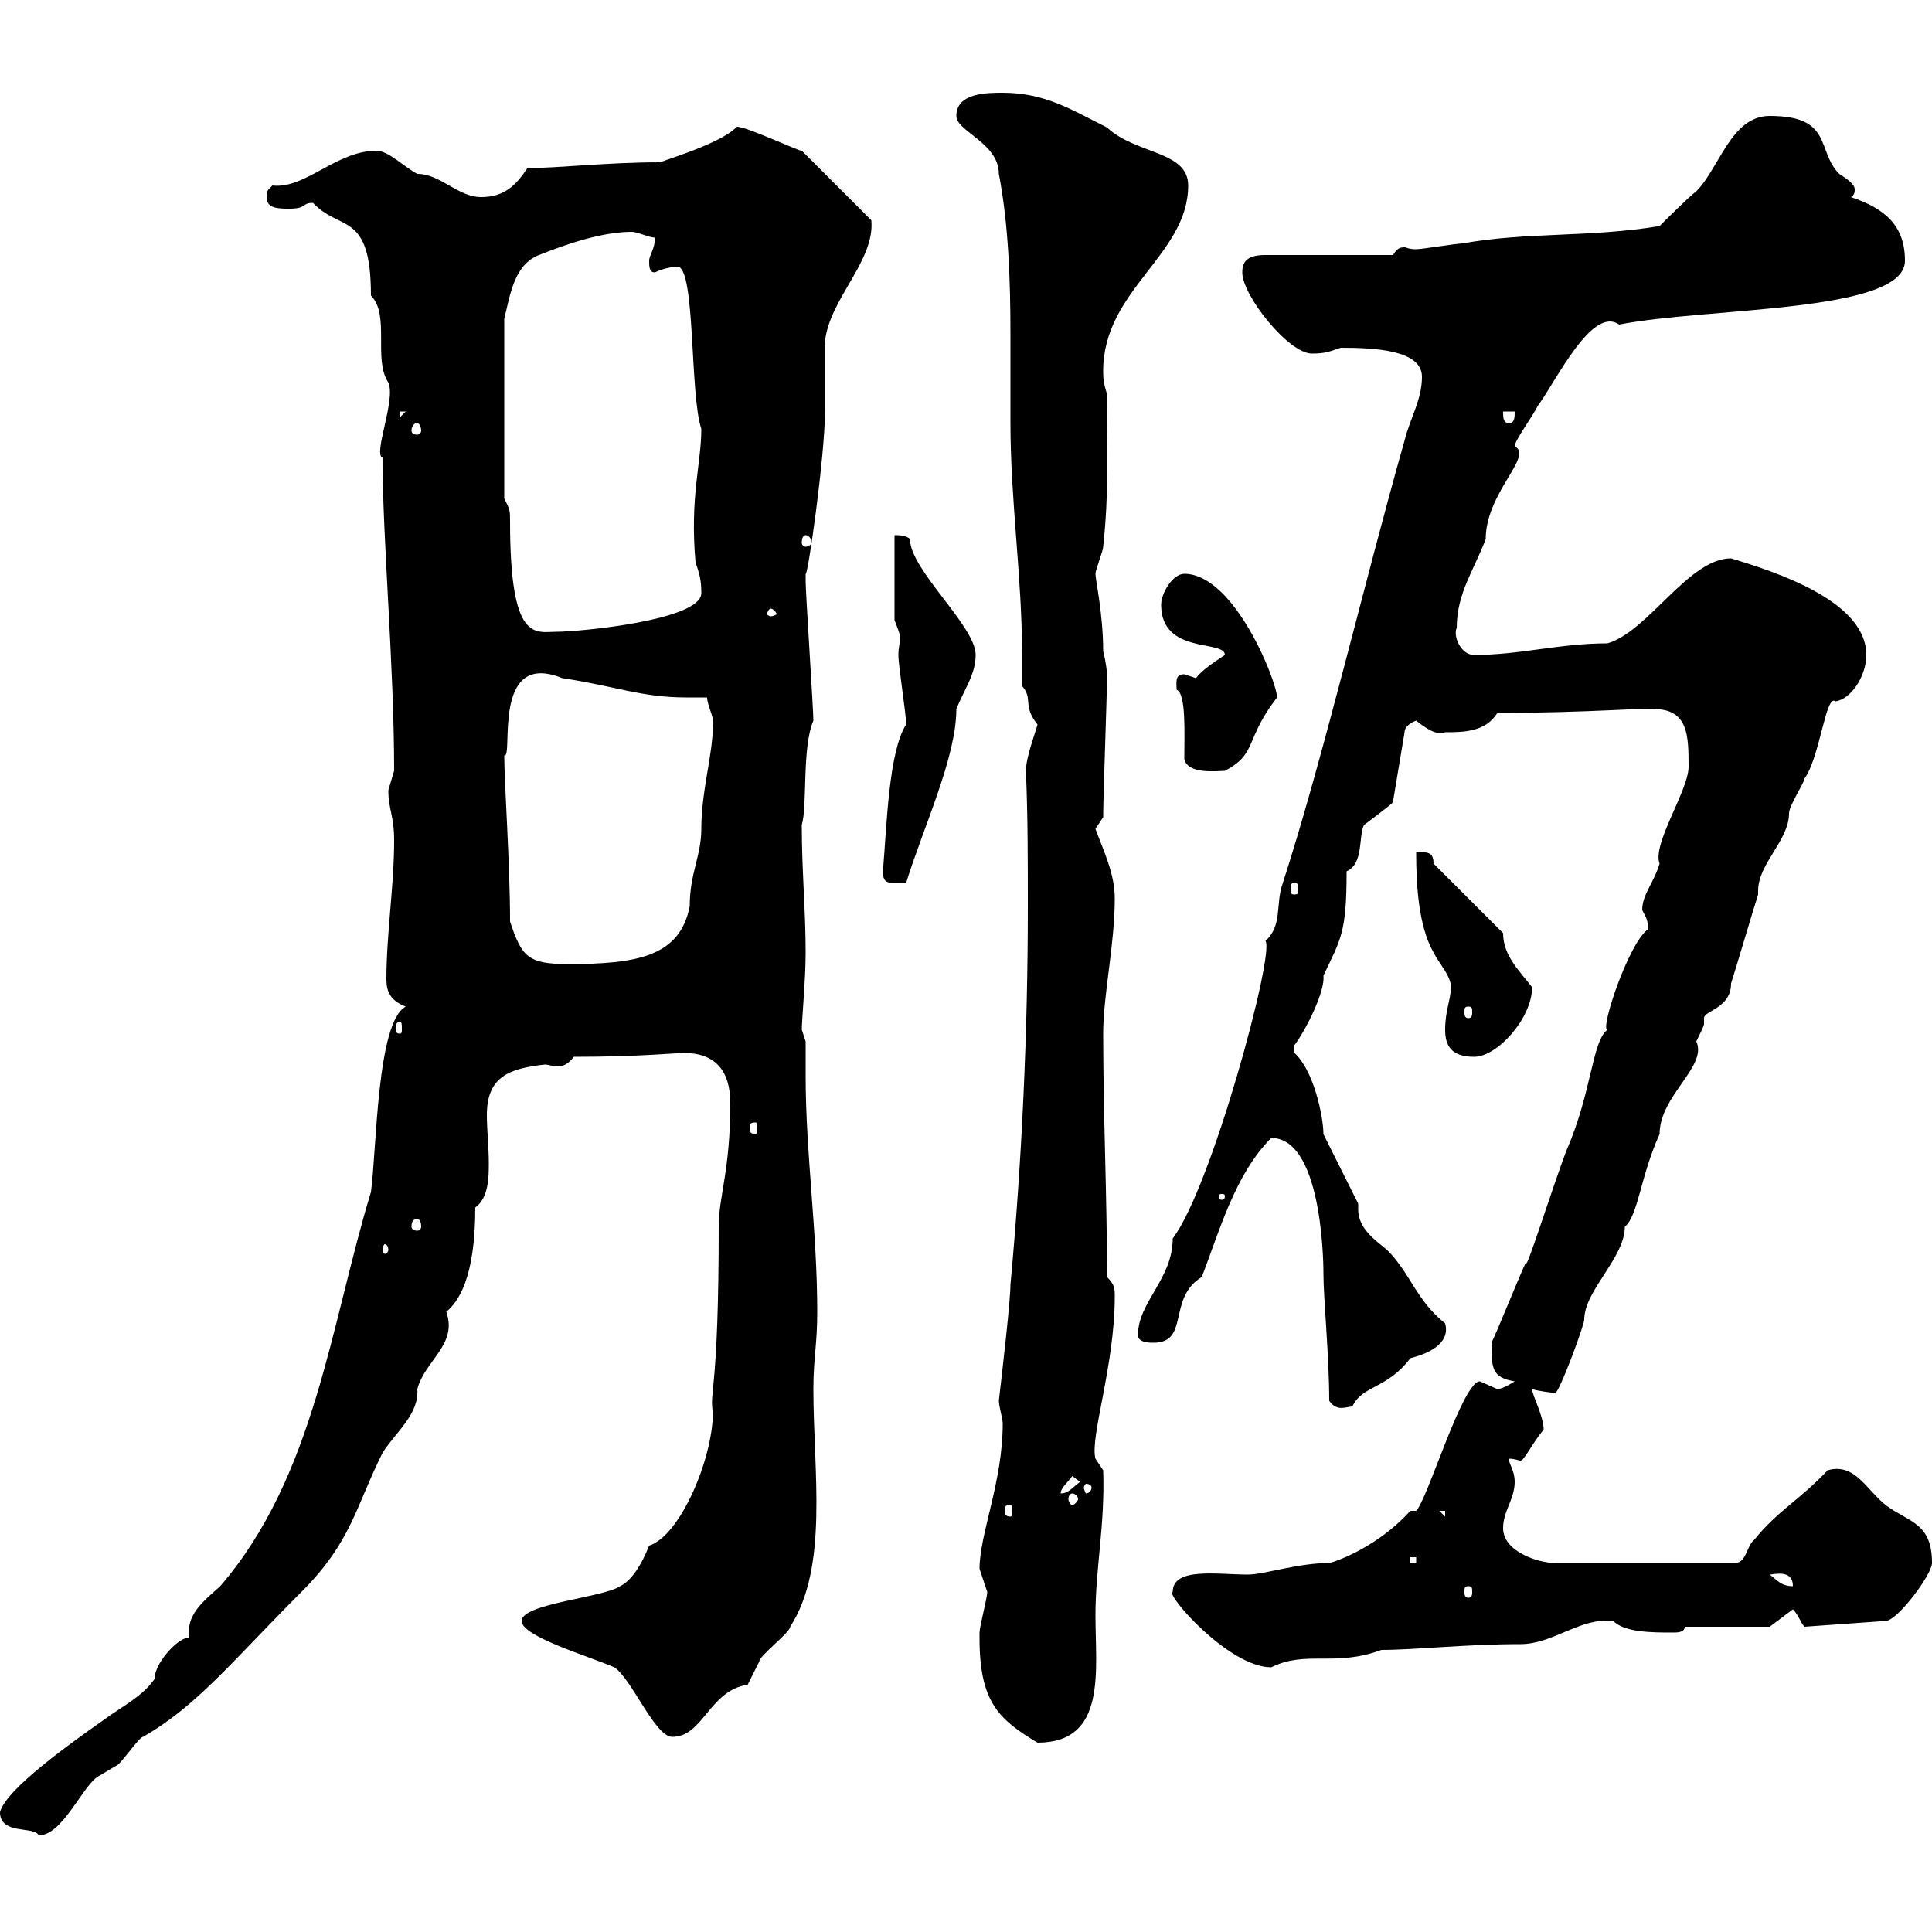 <svg xmlns="http://www.w3.org/2000/svg" xmlns:xlink="http://www.w3.org/1999/xlink" width="300" height="300"><path d="M0 281.40C0 285 5.40 283.50 6 285C9.60 285 12.60 277.80 15 276C15 276 18 274.20 18 274.20C18.60 274.20 21.60 269.70 22.20 269.70C30.60 264.90 36 258 46.80 247.20C54.60 239.40 55.20 234 59.40 225.60C61.50 222.30 65.10 219.60 64.80 215.70C66 211.20 71.10 208.80 69.30 203.70C71.10 202.20 73.80 198.60 73.80 187.50C75.90 186 75.90 182.70 75.90 180.60C75.90 178.20 75.60 175.50 75.60 173.10C75.60 167.10 79.20 165.90 84.60 165.30C85.20 165.30 85.80 165.60 86.70 165.60C87.30 165.60 88.20 165.30 89.10 164.10C99.30 164.10 105 163.50 106.20 163.50C111 163.50 113.40 166.20 113.40 171.30C113.40 181.80 111.60 185.70 111.60 190.50C111.60 216.30 110.10 216 110.70 219.30C110.70 226.50 105.60 238.50 100.80 240C99.60 243 98.10 245.40 96.30 246.30C93.60 248.10 81 249 81 251.70C81 254.10 91.20 257.10 95.40 258.90C98.10 260.70 101.70 269.70 104.40 269.70C109.20 269.70 110.10 262.50 116.10 261.60C116.10 261.60 117.90 258 117.90 258C117.90 257.10 122.70 253.50 122.70 252.60C128.70 243.30 126.30 228.60 126.30 215.70C126.30 210.90 126.90 208.80 126.90 203.70C126.90 191.10 125.10 179.10 125.10 167.10C125.10 165.30 125.10 163.50 125.10 161.70C125.10 161.70 124.50 159.90 124.50 159.90C124.50 158.40 125.10 152.10 125.10 147.90C125.10 141.30 124.50 135.30 124.50 128.10C125.40 125.10 124.50 116.10 126.30 111.90C126.30 110.10 125.10 92.10 125.10 90.30C125.10 90.30 125.10 90.30 125.10 89.10C125.40 89.70 128.10 70.80 128.10 63.90C128.10 63 128.10 54 128.10 53.10C128.70 46.50 135.90 40.50 135.30 34.20L124.50 23.40C124.50 23.70 114.30 18.90 114.30 19.80C111.60 22.50 102 25.20 102.60 25.20C94.20 25.20 86.70 26.10 81.90 26.10C80.10 28.80 78.30 30.60 74.70 30.60C71.10 30.60 68.40 27 64.80 27C63 26.10 60.30 23.40 58.50 23.40C52.20 23.40 47.40 29.40 42.30 28.80C41.40 29.70 41.40 29.70 41.40 30.60C41.40 32.40 43.20 32.40 45 32.40C47.70 32.40 46.80 31.50 48.60 31.50C52.80 36 57.60 32.70 57.60 45.90C60.60 48.90 57.90 55.80 60.30 59.40C61.50 62.10 57.90 70.50 59.40 71.10C59.40 83.70 61.20 103.20 61.20 119.70C61.20 119.70 60.30 122.70 60.30 122.70C60.30 125.70 61.20 126.60 61.20 130.50C61.20 137.70 60 144.90 60 152.10C60 153.90 60.60 155.40 63 156.30C58.50 158.70 58.50 178.50 57.60 185.10C51.30 205.80 48.90 229.20 34.20 246.30C31.50 248.70 28.80 250.80 29.40 254.40C28.20 253.80 24 258 24 260.70C22.20 263.40 18.60 265.20 16.20 267C11.10 270.60 0.90 277.80 0 281.40ZM152.10 254.40C152.10 264.30 155.10 267 161.10 270.60C171.90 270.60 170.10 259.50 170.10 250.80C170.10 243.60 171.60 236.70 171.30 228.30L170.10 226.50C169.20 223.20 173.10 212.10 173.10 201.30C173.10 200.10 173.10 199.50 171.90 198.30C171.90 185.70 171.30 173.10 171.30 160.50C171.30 154.50 173.10 146.70 173.10 139.50C173.10 135.60 171.30 132 170.10 128.70C170.10 128.70 171.30 126.90 171.30 126.90C171.30 123.30 171.90 108.30 171.90 104.70C171.90 105 171.90 103.50 171.30 101.10C171.30 95.40 170.10 90 170.10 89.10C170.10 88.50 171.30 85.50 171.30 84.90C172.20 76.50 171.90 70.50 171.90 61.20C171.30 59.40 171.30 58.50 171.30 57.60C171.30 45 184.50 39.60 184.50 28.80C184.50 23.40 176.40 24 171.90 19.80C166.50 17.10 162.30 14.40 155.70 14.40C153.30 14.40 148.50 14.40 148.50 18C148.50 20.40 155.10 22.20 155.10 27C156.60 34.80 156.90 43.50 156.90 51.90C156.90 56.40 156.90 61.20 156.90 65.70C156.90 77.70 158.70 89.70 158.70 101.40C158.70 103.20 158.70 104.70 158.70 106.50C160.50 108.60 158.70 109.50 161.10 112.50C160.80 113.70 159.30 117.60 159.30 119.70C159.60 126.60 159.60 133.50 159.60 140.70C159.60 160.20 158.70 180 156.90 199.50C156.90 201.90 155.70 212.40 155.10 217.50C155.10 218.40 155.70 220.20 155.70 221.10C155.70 230.10 152.10 238.20 152.10 243.60C152.10 243.60 153.30 247.20 153.30 247.20C153.30 248.10 152.10 252.60 152.10 253.50C152.10 253.50 152.10 254.40 152.10 254.40ZM182.10 247.20C180.90 247.50 190.80 258.90 197.40 258.90C202.80 256.20 207.30 258.90 214.50 256.20C219.60 256.20 227.70 255.30 236.10 255.30C241.20 255.30 245.40 251.10 250.50 251.70C252.30 253.50 256.50 253.50 259.80 253.50C260.40 253.50 261.60 253.50 261.60 252.60L274.80 252.60L278.40 249.90C279.30 250.80 279.60 252 280.20 252.60L292.80 251.70C294.60 251.70 300 244.50 300 242.70C300 236.40 296.40 236.40 292.80 233.70C289.80 231.30 288 227.10 283.80 228.30C279.60 232.80 276 234.60 272.40 239.10C271.20 240 271.20 242.70 269.40 242.70L241.50 242.70C238.80 242.70 233.40 240.90 233.40 237.30C233.40 234.60 235.20 232.80 235.20 230.10C235.20 228.30 234.30 227.40 234.30 226.50C235.20 226.50 235.80 226.80 236.10 226.80C236.70 226.80 237.90 224.10 239.70 222C239.70 219.90 237.90 216.60 237.90 215.70C238.80 216 241.20 216.30 241.50 216.30C242.10 216.30 246 205.80 246 204.90C246 200.40 252.30 195.30 252.30 190.50C254.40 188.70 254.70 182.70 257.70 176.10C257.70 170.10 265.20 165.60 263.40 161.70C264 160.50 264.60 159.30 264.60 159C264.60 158.40 264.60 158.40 264.60 158.10C264.60 156.90 268.80 156.60 268.80 152.70C269.40 150.90 272.40 140.70 273 138.90C273 138.90 273 138.60 273 138.30C273 134.10 277.80 130.50 277.80 126.30C277.80 125.10 280.20 121.50 280.20 120.90C282.60 117.60 283.50 107.70 285 108.90C287.40 108.60 289.80 105 289.80 101.70C289.80 93.30 275.70 88.80 268.80 86.70C262.20 86.70 255.90 98.10 249.60 99.90C242.10 99.90 236.10 101.70 228.90 101.70C226.80 101.70 225.60 98.70 226.20 97.50C226.20 92.10 228.90 88.50 230.70 83.70C230.70 76.50 238.20 70.80 235.20 69.30C235.20 68.40 237.90 64.80 238.80 63C241.50 59.40 247.20 47.40 251.40 50.40C265.20 47.70 295.80 48.60 295.80 40.50C295.80 35.10 292.80 32.40 287.40 30.60C288 30.30 288 29.70 288 29.40C288 28.50 286.50 27.60 285.60 27C282 23.40 284.70 18 274.80 18C268.80 18 267 26.10 263.40 29.70C262.20 30.60 258.60 34.20 257.70 35.10C246.90 36.90 237 36 227.10 37.80C226.20 37.80 220.80 38.70 219.90 38.70C218.70 38.70 218.40 38.40 218.10 38.40C217.20 38.40 216.90 38.70 216.30 39.60L196.50 39.60C193.80 39.60 192.90 40.50 192.90 42.30C192.90 45.90 200.10 54.90 203.70 54.90C205.80 54.90 206.40 54.60 208.20 54C213.30 54 220.80 54.30 220.80 58.50C220.80 62.10 219 64.80 218.10 68.40C211.80 90.60 205.50 117.60 199.20 137.10C198 140.40 199.20 143.70 196.50 146.10C198 147.90 188.10 184.50 182.10 192.30C182.10 198.60 176.70 202.20 176.70 207.30C176.70 208.50 178.50 208.50 179.10 208.50C184.80 208.50 181.20 201.60 186.60 198.30C189.30 191.40 191.70 182.40 197.40 176.70C205.80 176.70 205.50 198.60 205.50 197.70C205.50 201.60 206.40 210.60 206.40 217.50C207.60 219.30 209.10 218.40 210 218.40C211.50 215.10 215.40 215.70 219 210.90C221.40 210.30 225.30 208.80 224.40 205.50C219.90 201.90 219 197.70 215.40 194.10C213.60 192.60 210.90 190.80 210.90 187.80C210.90 187.50 210.90 187.20 210.90 186.90L205.50 176.10C205.50 173.40 204 166.20 201 163.50C201 163.50 201 163.50 201 162.30C202.80 159.90 205.80 153.90 205.50 151.50C208.20 145.80 209.10 144.90 209.10 135.30C211.80 134.10 210.90 129.90 211.80 128.10C214.20 126.30 216.60 124.50 216.30 124.50L218.10 113.70C218.10 112.50 219.90 111.90 219.90 111.90C221.40 113.10 223.20 114.30 224.40 113.70C227.10 113.70 230.70 113.70 232.50 110.70C246.90 110.70 256.50 109.80 256.80 110.10C262.20 110.10 262.20 114.30 262.20 119.10C262.20 122.70 256.50 131.10 257.70 134.10C256.80 137.10 255 138.90 255 141.30C255.60 142.50 255.90 142.80 255.90 144.30C252.90 146.40 248.40 159.90 249.60 159.90C247.20 161.70 247.20 169.50 243.30 178.50C241.20 183.90 236.70 198.30 237 195.90C236.10 197.70 232.50 206.70 231.60 208.50C231.60 212.40 231.60 213.90 235.20 214.50C235.20 214.50 233.40 215.70 232.50 215.70C232.50 215.70 229.80 214.50 229.80 214.50C227.10 214.50 221.70 232.80 219.90 234.60C219.90 234.60 219 234.60 219 234.60C213 241.20 205.50 243 206.40 242.70C201.60 242.70 196.20 244.50 193.80 244.50C189 244.50 182.10 243.30 182.10 247.20ZM228 246.30C228.60 246.30 228.60 246.60 228.60 247.20C228.60 247.50 228.60 248.10 228 248.10C227.40 248.10 227.40 247.50 227.40 247.20C227.40 246.60 227.40 246.30 228 246.30ZM274.80 244.50C275.40 244.50 278.40 243.60 278.40 246.30C276.60 246.30 276 245.40 274.80 244.50ZM219 241.80L219.90 241.80L219.90 242.70L219 242.70ZM223.50 234.60L224.40 234.60L224.40 235.50ZM156.90 233.70C157.20 233.70 157.20 234 157.20 234.60C157.20 234.90 157.20 235.50 156.90 235.50C156 235.50 156 234.90 156 234.60C156 234 156 233.70 156.90 233.70ZM166.50 231.90C166.80 231.90 167.40 232.20 167.40 232.80C167.40 233.10 166.80 233.70 166.50 233.70C166.20 233.70 165.90 233.10 165.90 232.80C165.90 232.20 166.20 231.90 166.50 231.90ZM166.50 229.20L167.70 230.10C166.50 231 165.90 231.90 164.70 231.90C164.70 231 165.90 230.10 166.50 229.20ZM169.50 231C169.50 231.30 169.20 231.90 168.60 231.90C168.60 231.90 168.30 231.30 168.30 231C168.30 230.70 168.60 230.40 168.60 230.40C169.20 230.40 169.50 230.70 169.50 231ZM60.30 194.10C60.30 194.40 60 194.70 59.70 194.70C59.70 194.70 59.40 194.40 59.40 194.10C59.40 193.50 59.70 193.20 59.70 193.20C60 193.20 60.30 193.50 60.30 194.10ZM64.80 189.30C65.10 189.30 65.40 189.60 65.40 190.50C65.40 190.80 65.10 191.10 64.80 191.10C64.20 191.10 63.90 190.80 63.90 190.50C63.90 189.60 64.20 189.30 64.80 189.30ZM190.20 185.70C190.20 186.30 189.90 186.30 189.60 186.30C189.60 186.30 189.30 186.30 189.30 185.70C189.30 185.40 189.60 185.40 189.60 185.40C189.90 185.40 190.20 185.40 190.20 185.70ZM117.30 174.30C117.60 174.30 117.60 174.60 117.60 175.20C117.60 175.50 117.60 176.10 117.30 176.10C116.40 176.10 116.40 175.50 116.40 175.20C116.40 174.60 116.40 174.30 117.30 174.30ZM224.40 159.90C224.40 162.30 225.30 164.10 228.90 164.10C232.50 164.10 237.90 158.10 237.90 153.30C236.10 150.90 233.40 148.50 233.40 144.90L222.60 134.10C222.60 132.30 221.70 132.30 219.90 132.30C219.90 137.10 220.20 143.70 222.60 147.90C223.50 149.70 225.30 151.50 225.30 153.30C225.30 155.10 224.40 156.90 224.40 159.90ZM62.10 158.70C62.40 158.70 62.40 159 62.40 159.90C62.40 160.20 62.40 160.50 62.10 160.50C61.50 160.50 61.50 160.20 61.50 159.90C61.50 159 61.50 158.70 62.10 158.70ZM228 156.30C228.60 156.30 228.60 156.60 228.60 157.20C228.60 157.50 228.60 158.10 228 158.10C227.40 158.10 227.40 157.50 227.40 157.20C227.40 156.60 227.40 156.30 228 156.30ZM79.20 143.10C79.20 134.10 78.30 121.50 78.30 117.30C79.80 117.90 76.20 100.80 87.30 105.30C95.40 106.50 99.60 108.30 106.50 108.30C107.40 108.30 108.60 108.30 109.80 108.30C109.80 109.50 111 111.60 110.70 112.50C110.70 117.30 108.90 122.70 108.90 128.70C108.90 132.90 107.10 135.60 107.10 140.70C105.60 148.50 99 149.70 88.20 149.70C81.90 149.70 81 148.50 79.20 143.10ZM201 137.10C201.60 137.10 201.60 137.40 201.60 138.30C201.60 138.60 201.60 138.90 201 138.90C200.40 138.90 200.40 138.60 200.40 138.30C200.40 137.40 200.40 137.10 201 137.10ZM137.10 135.30C137.10 137.40 138 137.10 140.70 137.10C143.40 128.40 148.50 117.60 148.50 110.10C149.70 107.10 151.50 104.70 151.50 101.70C151.50 97.20 141.30 88.50 141.30 83.70C140.70 83.10 139.50 83.10 138.90 83.10L138.90 96.30C139.50 97.80 139.80 98.70 139.80 99C139.80 99.60 139.50 100.50 139.50 101.70C139.50 103.50 140.70 110.70 140.70 112.50C138 116.70 137.70 128.10 137.10 135.30ZM183.90 117.90C184.50 120.30 189 119.70 190.20 119.70C195.30 117 193.20 114.90 198.30 108.30C198.30 105.90 191.70 89.10 183.90 89.10C182.10 89.10 180.30 92.10 180.30 93.90C180.30 101.70 190.20 99.30 190.20 101.70C188.40 102.90 186.60 104.10 185.70 105.30C185.70 105.30 183.90 104.70 183.90 104.70C182.40 104.70 182.70 105.90 182.70 107.10C184.20 107.70 183.90 113.70 183.90 117.90ZM78.30 77.40L78.30 49.50C79.20 45.90 79.80 41.10 83.70 39.60C88.20 37.80 93.60 36 98.10 36C99 36 100.80 36.90 101.70 36.90C101.70 38.70 100.80 39.60 100.80 40.50C100.80 41.40 100.80 42.30 101.70 42.30C102.90 41.70 104.40 41.40 105.30 41.40C108 42 107.10 61.20 108.90 66.60C108.90 72 107.10 77.10 108 87.30C108.60 89.10 108.90 90 108.90 92.10C108.90 96.30 90 98.10 86.40 98.10C83.10 98.10 79.20 99.90 79.20 81C79.20 79.20 79.20 79.20 78.30 77.40ZM119.70 94.50C120 94.50 120.60 95.10 120.60 95.40C120.60 95.40 120 95.70 119.70 95.70C119.40 95.70 119.10 95.40 119.10 95.40C119.10 95.10 119.40 94.50 119.70 94.50ZM125.10 83.10C125.40 83.10 126 83.40 126 84.30C126 84.60 125.40 84.90 125.10 84.90C124.80 84.90 124.50 84.60 124.50 84.30C124.50 83.40 124.80 83.10 125.10 83.10ZM64.80 65.70C65.10 65.70 65.40 66.30 65.40 66.90C65.40 67.20 65.10 67.50 64.80 67.50C64.20 67.50 63.90 67.20 63.90 66.90C63.90 66.30 64.20 65.70 64.80 65.70ZM233.40 63.90L235.20 63.90C235.20 64.80 235.20 65.70 234.30 65.70C233.40 65.70 233.40 64.80 233.40 63.90ZM62.10 63.90L63 63.90L62.10 64.80Z"/></svg>